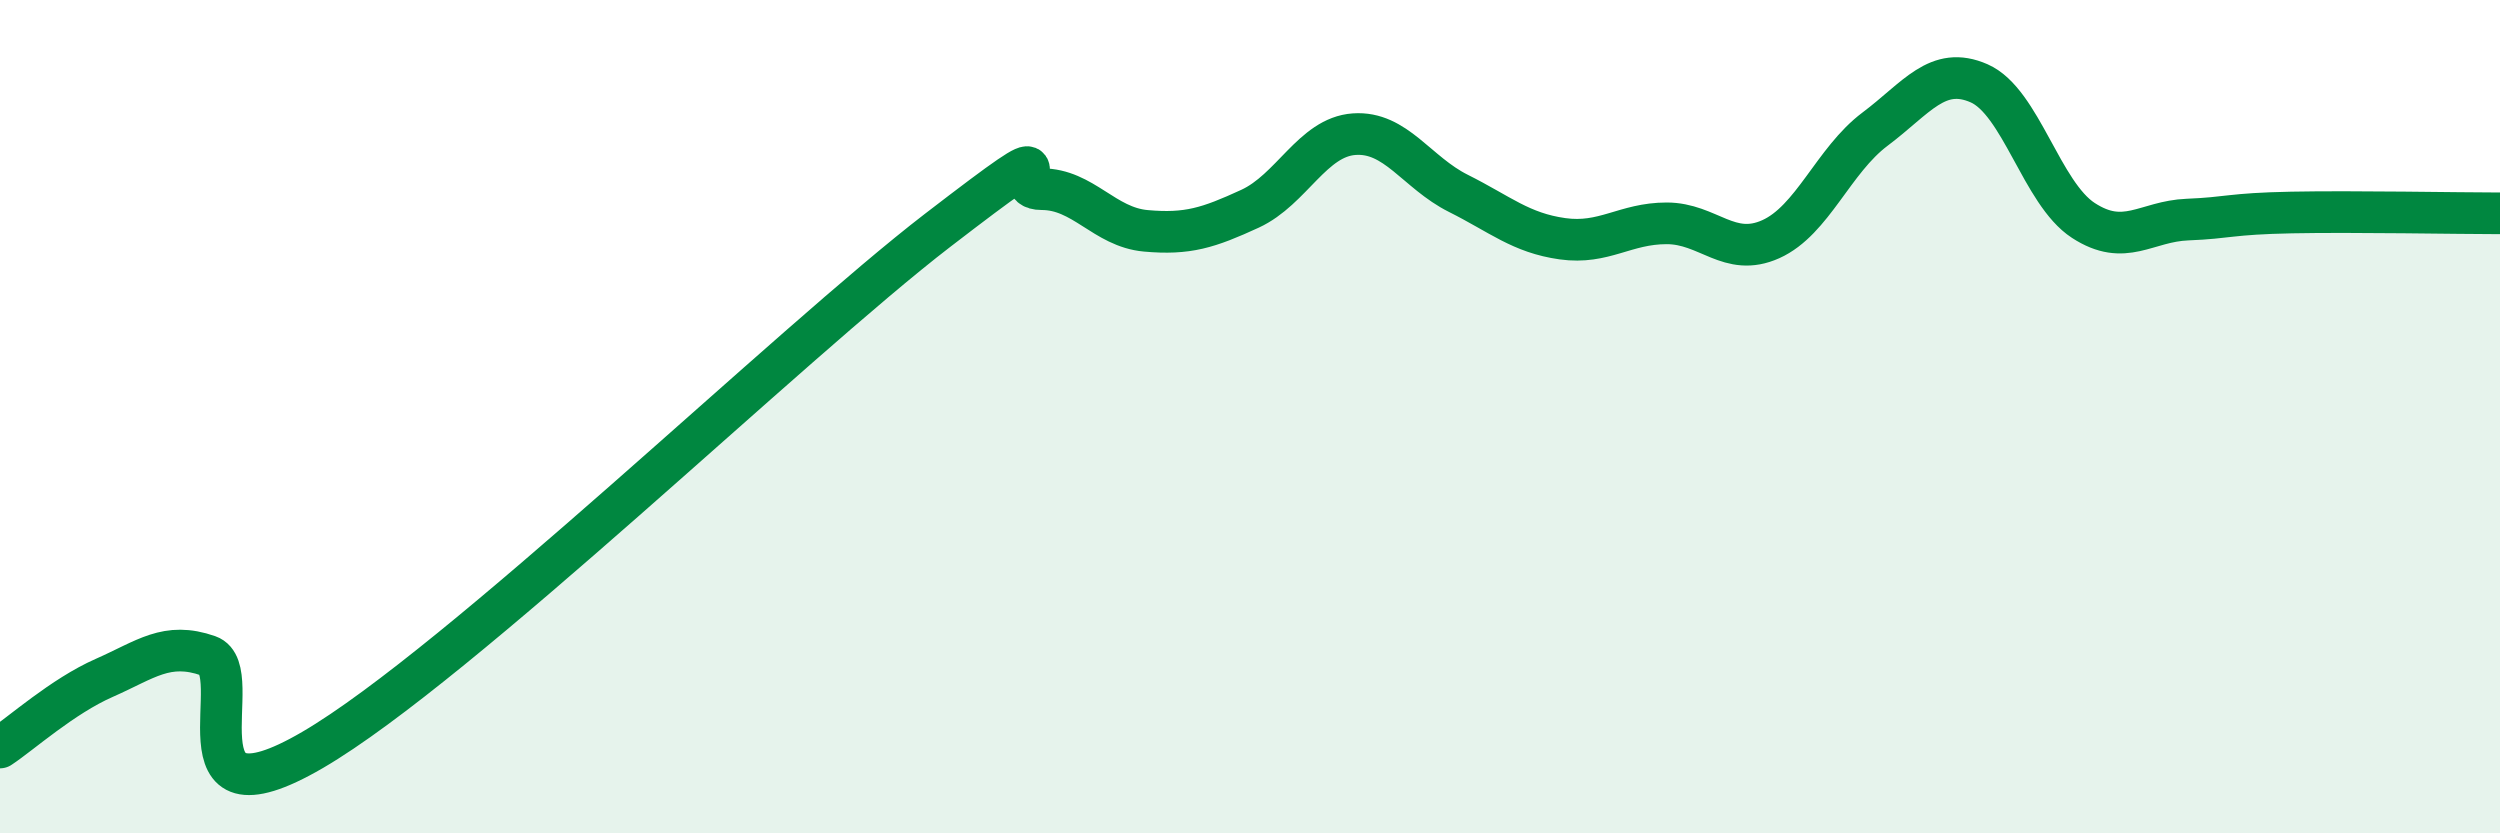 
    <svg width="60" height="20" viewBox="0 0 60 20" xmlns="http://www.w3.org/2000/svg">
      <path
        d="M 0,17.94 C 0.5,17.61 1.5,16.71 2.5,16.27 C 3.5,15.83 4,15.39 5,15.74 C 6,16.09 4,20.04 7.5,18 C 11,15.96 19,8.22 22.5,5.53 C 26,2.84 24,4.54 25,4.54 C 26,4.54 26.5,5.45 27.5,5.54 C 28.5,5.63 29,5.47 30,5.01 C 31,4.55 31.5,3.29 32.5,3.22 C 33.5,3.15 34,4.14 35,4.64 C 36,5.14 36.5,5.59 37.5,5.73 C 38.5,5.87 39,5.36 40,5.36 C 41,5.36 41.5,6.19 42.5,5.74 C 43.5,5.29 44,3.85 45,3.1 C 46,2.35 46.5,1.56 47.5,2 C 48.5,2.44 49,4.64 50,5.29 C 51,5.94 51.5,5.31 52.5,5.27 C 53.5,5.23 53.5,5.13 55,5.1 C 56.5,5.07 59,5.12 60,5.12L60 20L0 20Z"
        fill="#008740"
        opacity="0.1"
        stroke-linecap="round"
        stroke-linejoin="round"
      />
      <path
        d="M 0,17.94 C 0.5,17.61 1.5,16.71 2.5,16.27 C 3.5,15.83 4,15.39 5,15.74 C 6,16.09 4,20.04 7.5,18 C 11,15.96 19,8.22 22.5,5.53 C 26,2.84 24,4.54 25,4.54 C 26,4.54 26.5,5.45 27.5,5.54 C 28.5,5.63 29,5.47 30,5.01 C 31,4.55 31.5,3.29 32.5,3.22 C 33.5,3.15 34,4.14 35,4.64 C 36,5.14 36.5,5.59 37.5,5.73 C 38.5,5.87 39,5.36 40,5.36 C 41,5.36 41.5,6.19 42.5,5.74 C 43.5,5.29 44,3.85 45,3.1 C 46,2.35 46.5,1.56 47.5,2 C 48.5,2.44 49,4.64 50,5.29 C 51,5.94 51.5,5.31 52.5,5.27 C 53.5,5.23 53.5,5.13 55,5.1 C 56.5,5.07 59,5.12 60,5.12"
        stroke="#008740"
        stroke-width="1"
        fill="none"
        stroke-linecap="round"
        stroke-linejoin="round"
      />
    </svg>
  